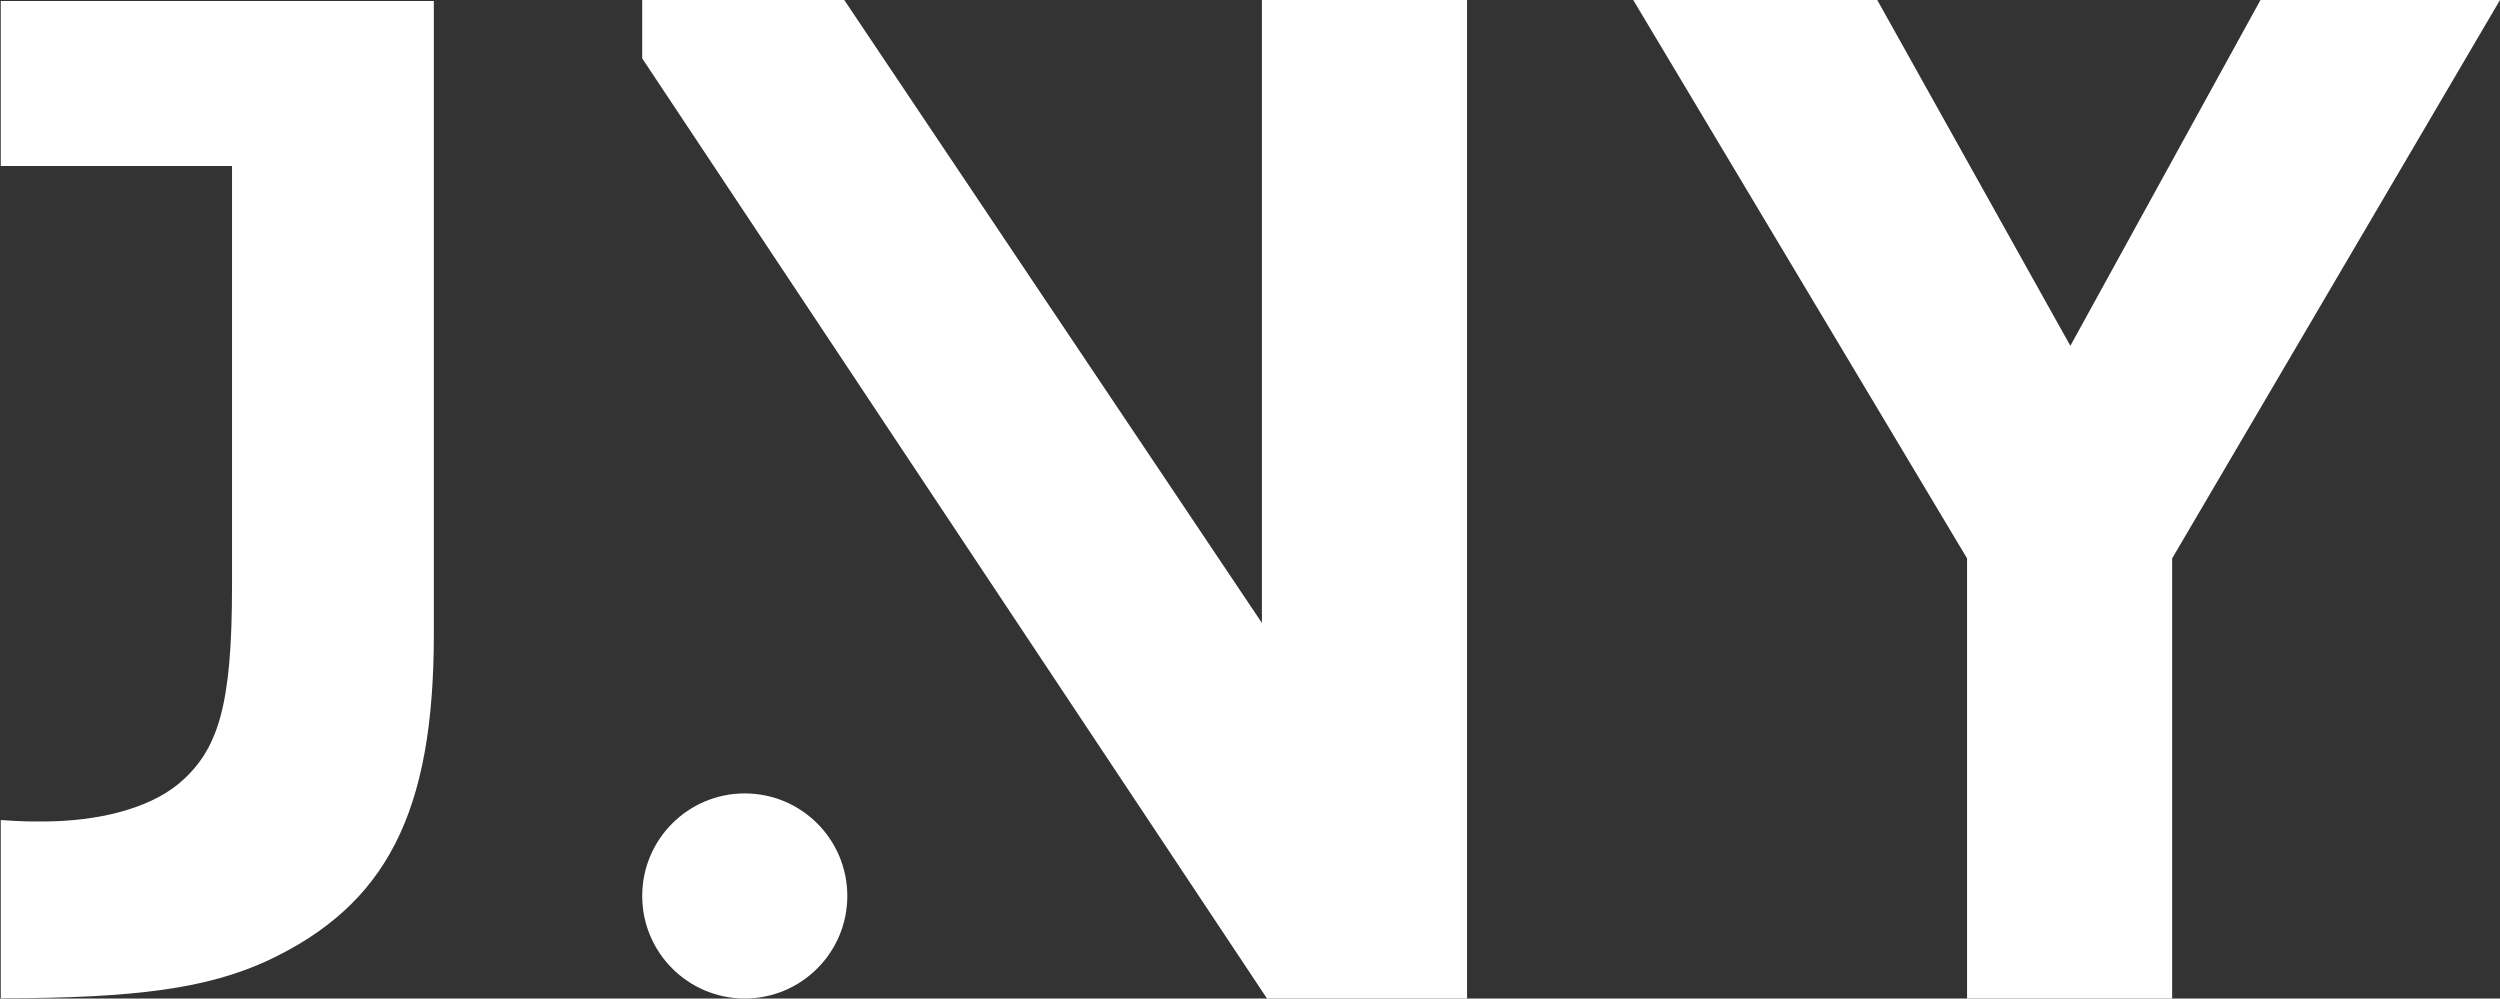 <?xml version="1.0" encoding="UTF-8"?>
<svg width="1670px" height="667px" viewBox="0 0 1670 667" version="1.1" xmlns="http://www.w3.org/2000/svg" xmlns:xlink="http://www.w3.org/1999/xlink">
    <rect x="0" y="0" width="1670" height="667" fill="#333333" stroke="none"/>
    <!-- Generator: Sketch 48.2 (47327) - http://www.bohemiancoding.com/sketch -->
    <title>Group</title>
    <desc>Created with Sketch.</desc>
    <defs></defs>
    <g id="White_1944x942-Copy" stroke="none" stroke-width="1" fill="none" fill-rule="evenodd" transform="translate(-137, -137)">
        <g id="Group" transform="translate(107, 137)" fill="#FFFFFF">
            <polygon id="Y" points="1481 373 1481 667 1344 667 1344 373 1121 0 1284 0 1413 231 1540 0 1700 0"></polygon>
            <path d="M319.8,0.672 L319.8,423.792 C319.8,542.856 288.312,604.848 207.624,642.24 C168.264,659.952 122.016,666.84 30.504,666.84 L30.504,547.776 C44.28,548.76 49.2,548.76 58.056,548.76 C96.432,548.76 128.904,539.904 148.584,524.16 C176.136,501.528 184.992,471.024 184.992,391.32 L184.992,110.88 L30.504,110.88 L30.504,0.672 L319.8,0.672 Z" id="J"></path>
            <polygon id="Path-2" points="459 39.011 459 0 593.965 0 872.958 416.152 872.958 0 1010 0 1010 667 876.351 667"></polygon>
            <circle id="Oval" cx="527.5" cy="598.5" r="68.5"></circle>
        </g>
    </g>
</svg>